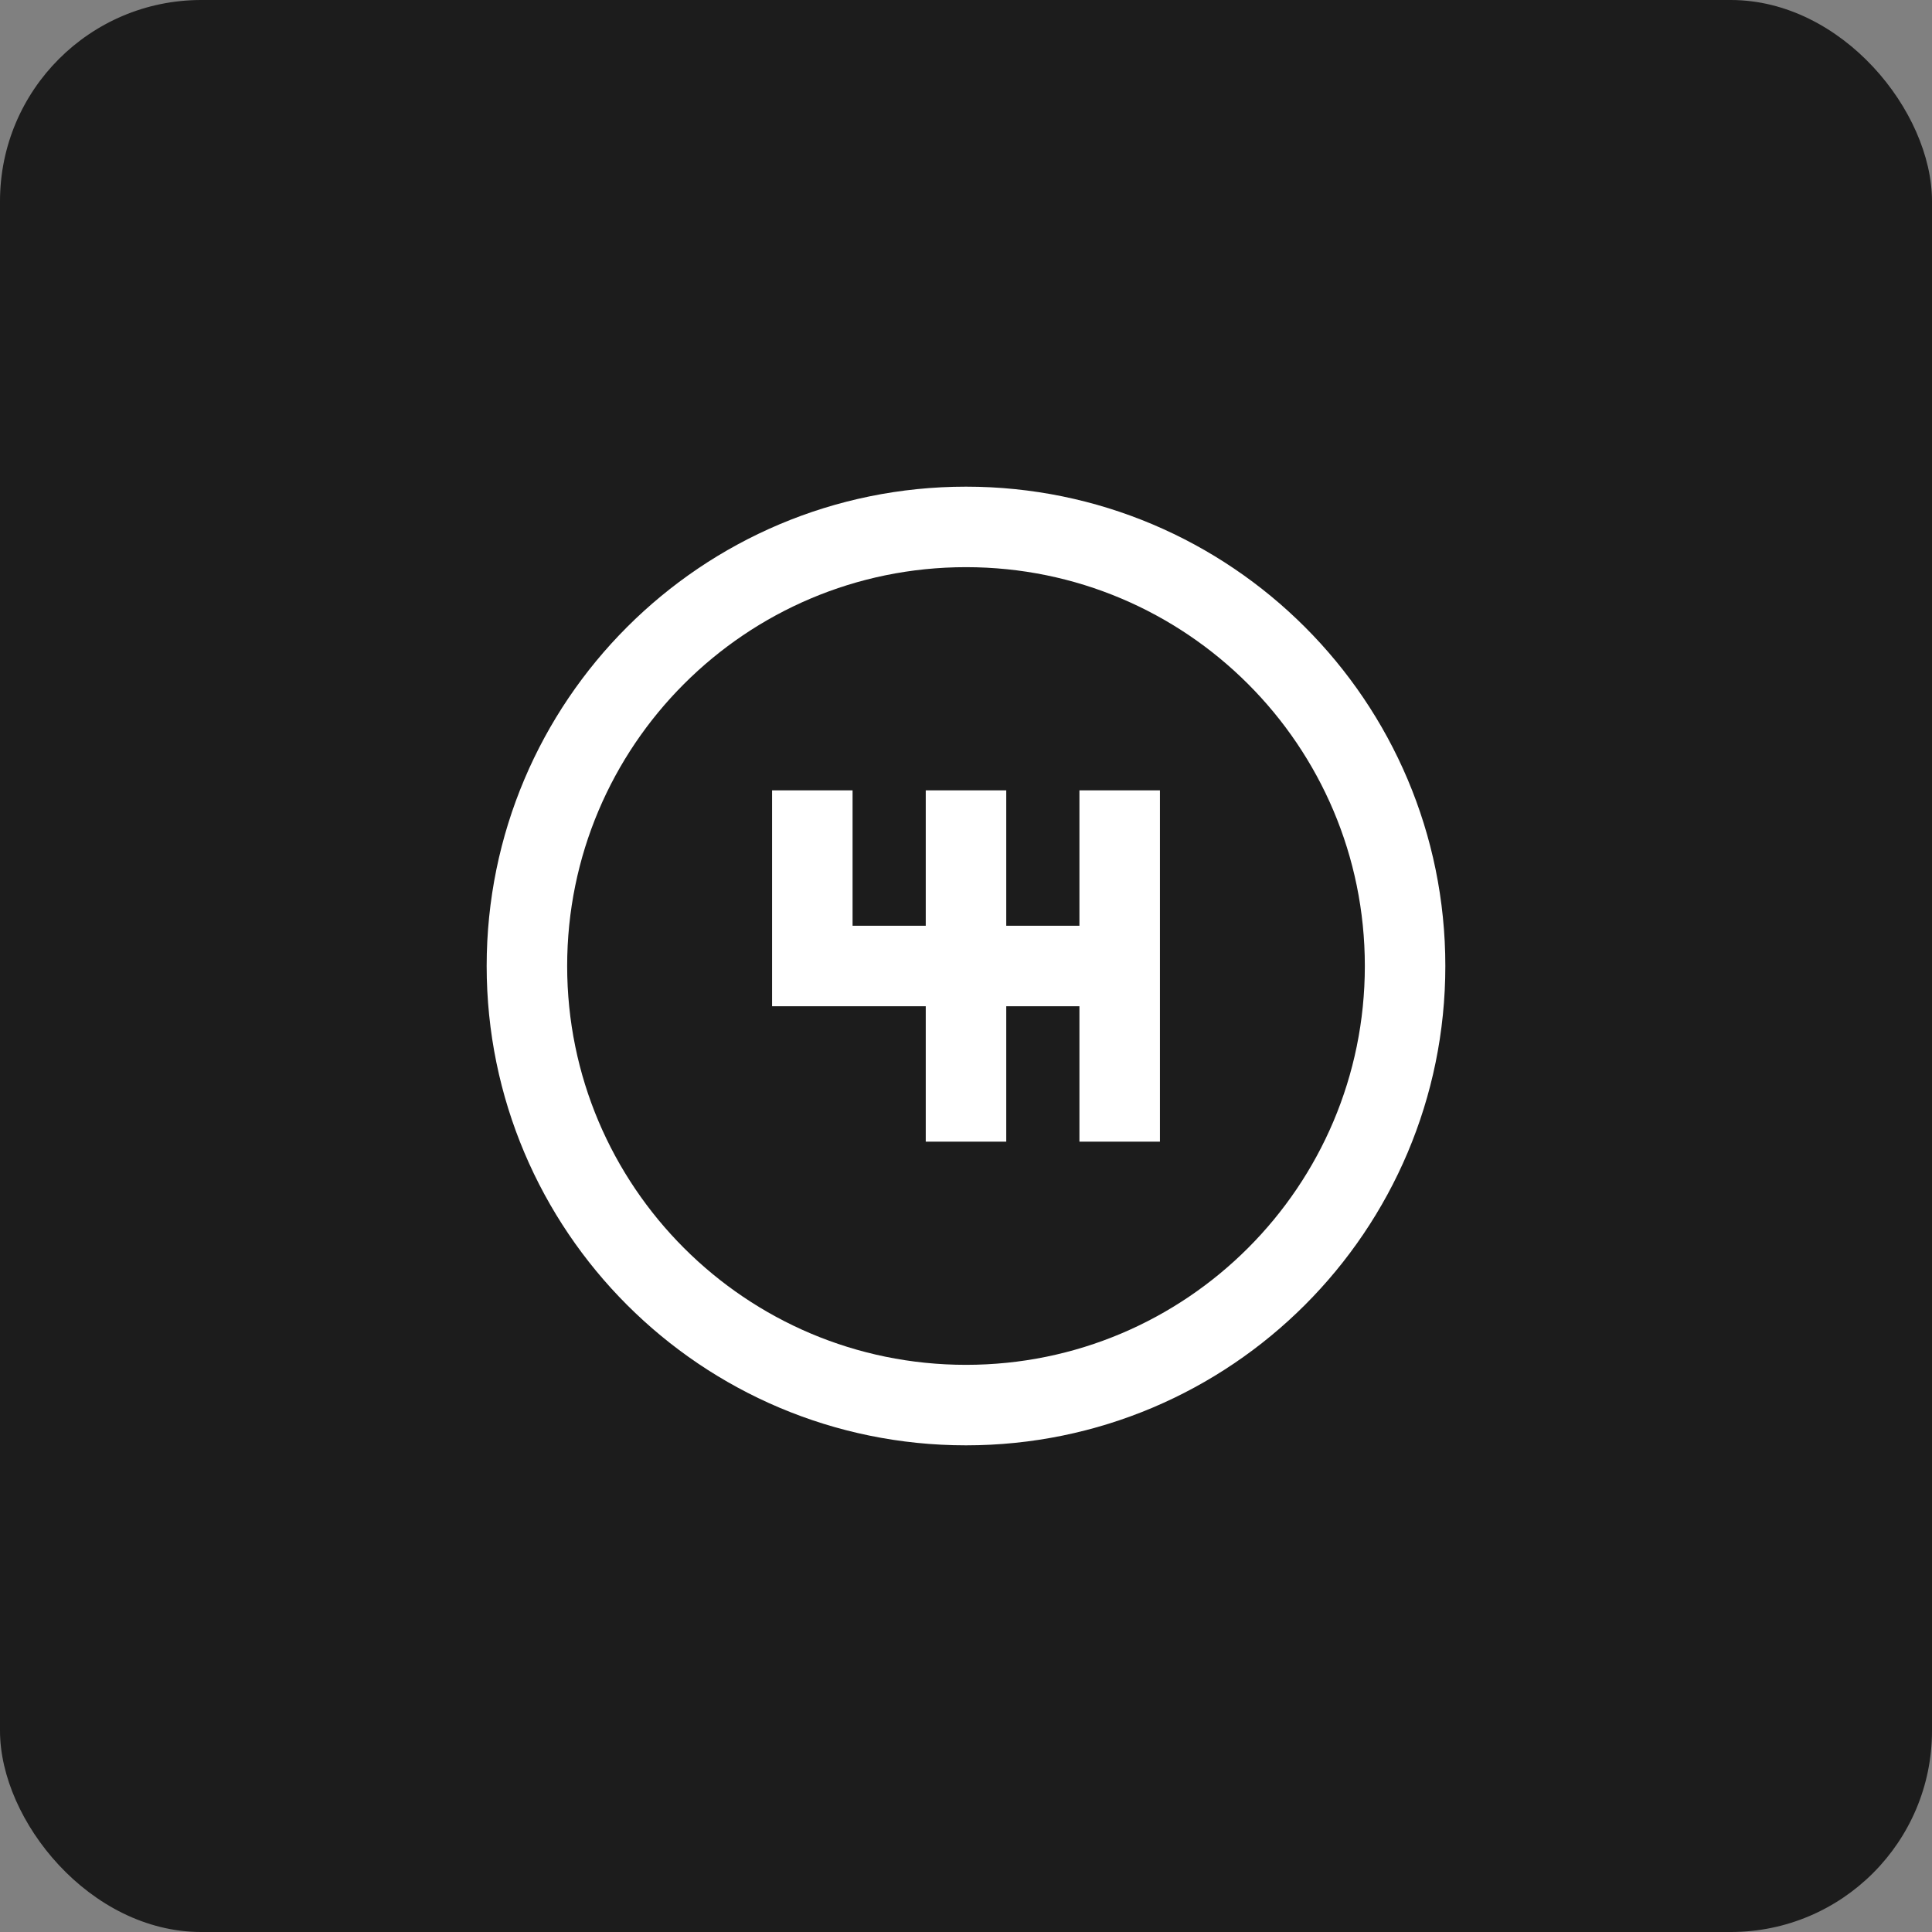 <?xml version="1.0" encoding="UTF-8"?> <svg xmlns="http://www.w3.org/2000/svg" width="48" height="48" viewBox="0 0 48 48" fill="none"><rect x="0" y="0" width="48" height="48" fill="#808080" stroke="none"/><g clip-path="url(#clip0_161_2192)"><rect width="48" height="48" rx="5" fill="#1C1C1C"></rect><path d="M24 34.909C30.025 34.909 34.909 30.025 34.909 24C34.909 17.975 30.025 13.091 24 13.091C17.975 13.091 13.091 17.975 13.091 24C13.091 30.025 17.975 34.909 24 34.909Z" stroke="white" stroke-width="2" stroke-miterlimit="10"></path><path d="M20.182 19.636V24H27.818" stroke="white" stroke-width="2" stroke-miterlimit="10"></path><path d="M24 19.636V28.364" stroke="white" stroke-width="2" stroke-miterlimit="10"></path><path d="M27.818 19.636V28.364" stroke="white" stroke-width="2" stroke-miterlimit="10"></path></g><defs><clipPath id="clip0_161_2192"><rect width="48" height="48" fill="white"></rect></clipPath></defs></svg> 